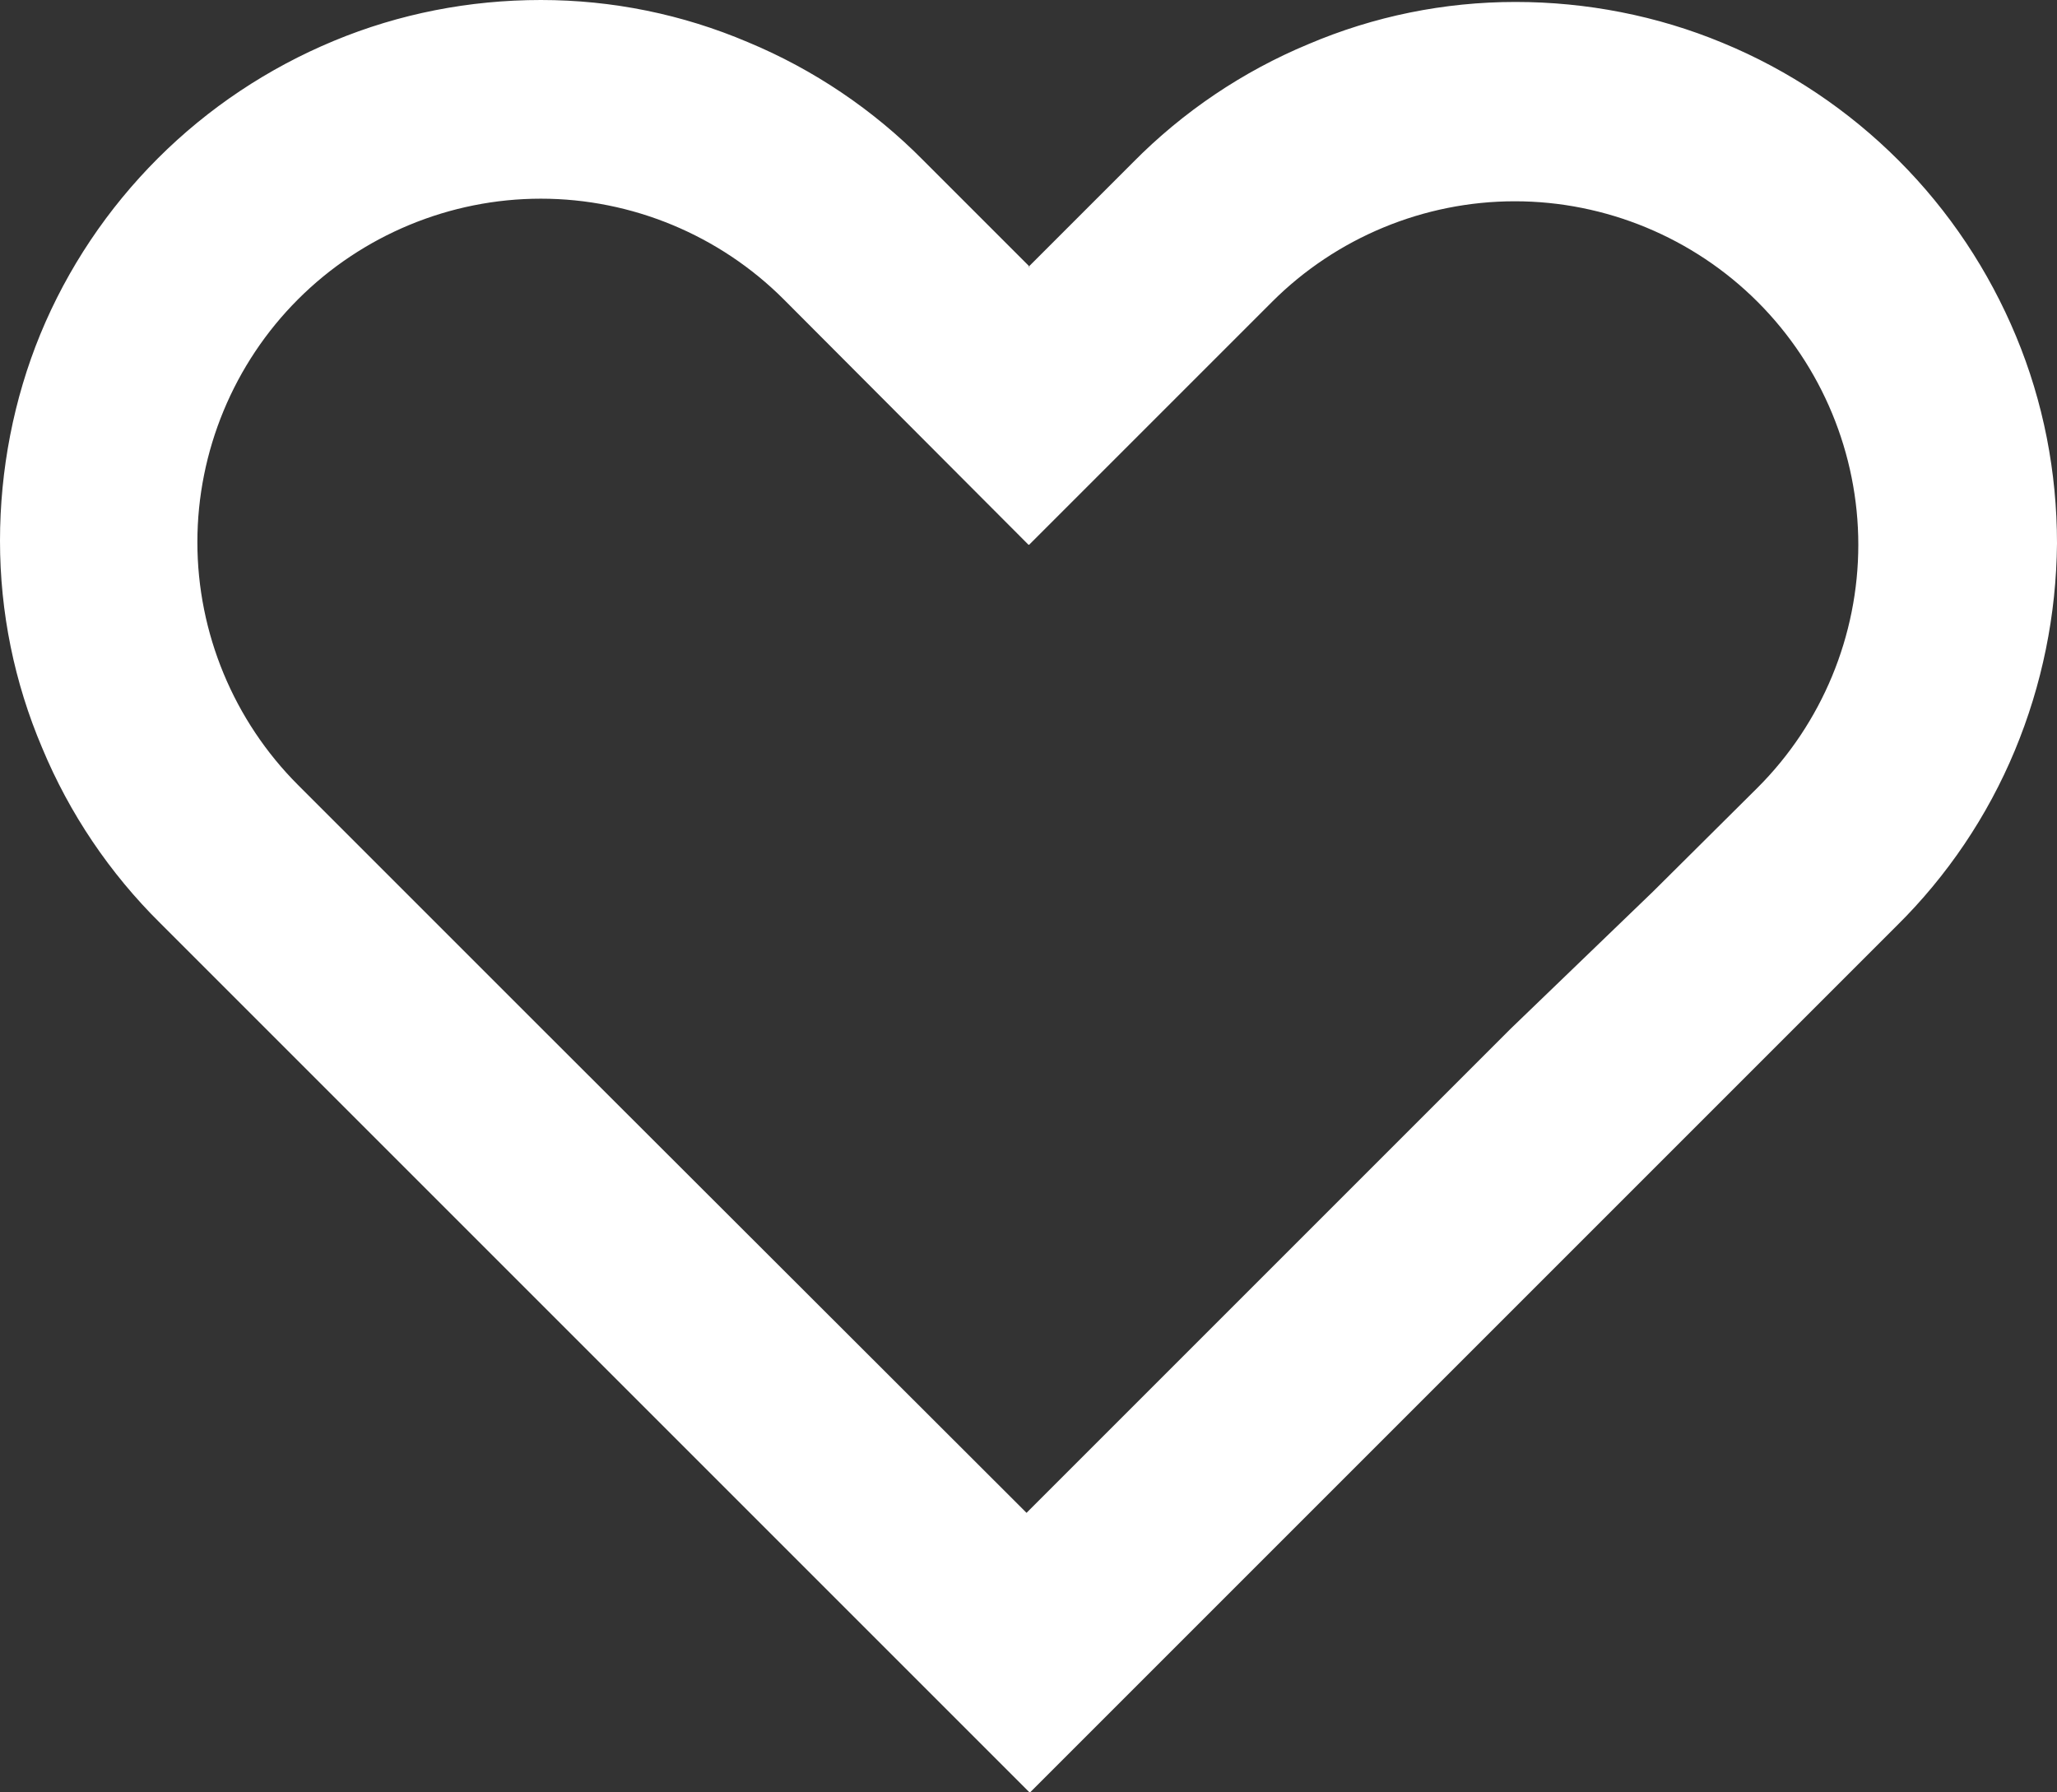 <?xml version="1.0" encoding="UTF-8"?>
<svg xmlns="http://www.w3.org/2000/svg" id="Calque_2" data-name="Calque 2" viewBox="0 0 31.68 27.6">
  <rect x="0" y="0" width="31.68" height="27.6" fill="#333333" stroke="none"/>
  <defs>
    <style>
      .cls-1 {
        fill: #fff;
        fill-rule: evenodd;
      }
    </style>
  </defs>
  <g id="Calque_7_-_copie" data-name="Calque 7 - copie">
    <path class="cls-1" d="M15.86,4.11l-1.64-1.64c-.77-.78-1.69-1.4-2.7-1.82C10.51.22,9.43,0,8.33,0c-1.1,0-2.18.21-3.19.63-1.01.42-1.93,1.03-2.71,1.81-.77.77-1.39,1.69-1.81,2.71C.21,6.15,0,7.24,0,8.33c0,1.1.22,2.18.65,3.19.42,1.01,1.04,1.93,1.82,2.7l13.35,13.35h0s.04.04.04.04l13.35-13.35c.78-.77,1.4-1.69,1.82-2.7.42-1.01.64-2.09.65-3.19,0-1.1-.21-2.18-.63-3.19-.42-1.01-1.03-1.93-1.81-2.71-.77-.77-1.69-1.39-2.71-1.81-1.01-.42-2.1-.63-3.19-.63-1.1,0-2.18.22-3.19.65-1.01.42-1.93,1.04-2.7,1.82l-1.61,1.61ZM15.82,23.29l7.45-7.45,2.19-2.11h0l1.61-1.6c.99-.99,1.55-2.34,1.55-3.74s-.56-2.75-1.55-3.74c-.99-.99-2.34-1.55-3.74-1.55s-2.75.56-3.74,1.55l-3.74,3.74h-.01s-3.77-3.78-3.77-3.78c-.99-.99-2.34-1.55-3.74-1.55s-2.75.56-3.74,1.55c-.99.99-1.55,2.34-1.55,3.74s.56,2.75,1.55,3.74l3.84,3.84h0s7.38,7.37,7.38,7.37Z"></path>
  </g>
</svg>
